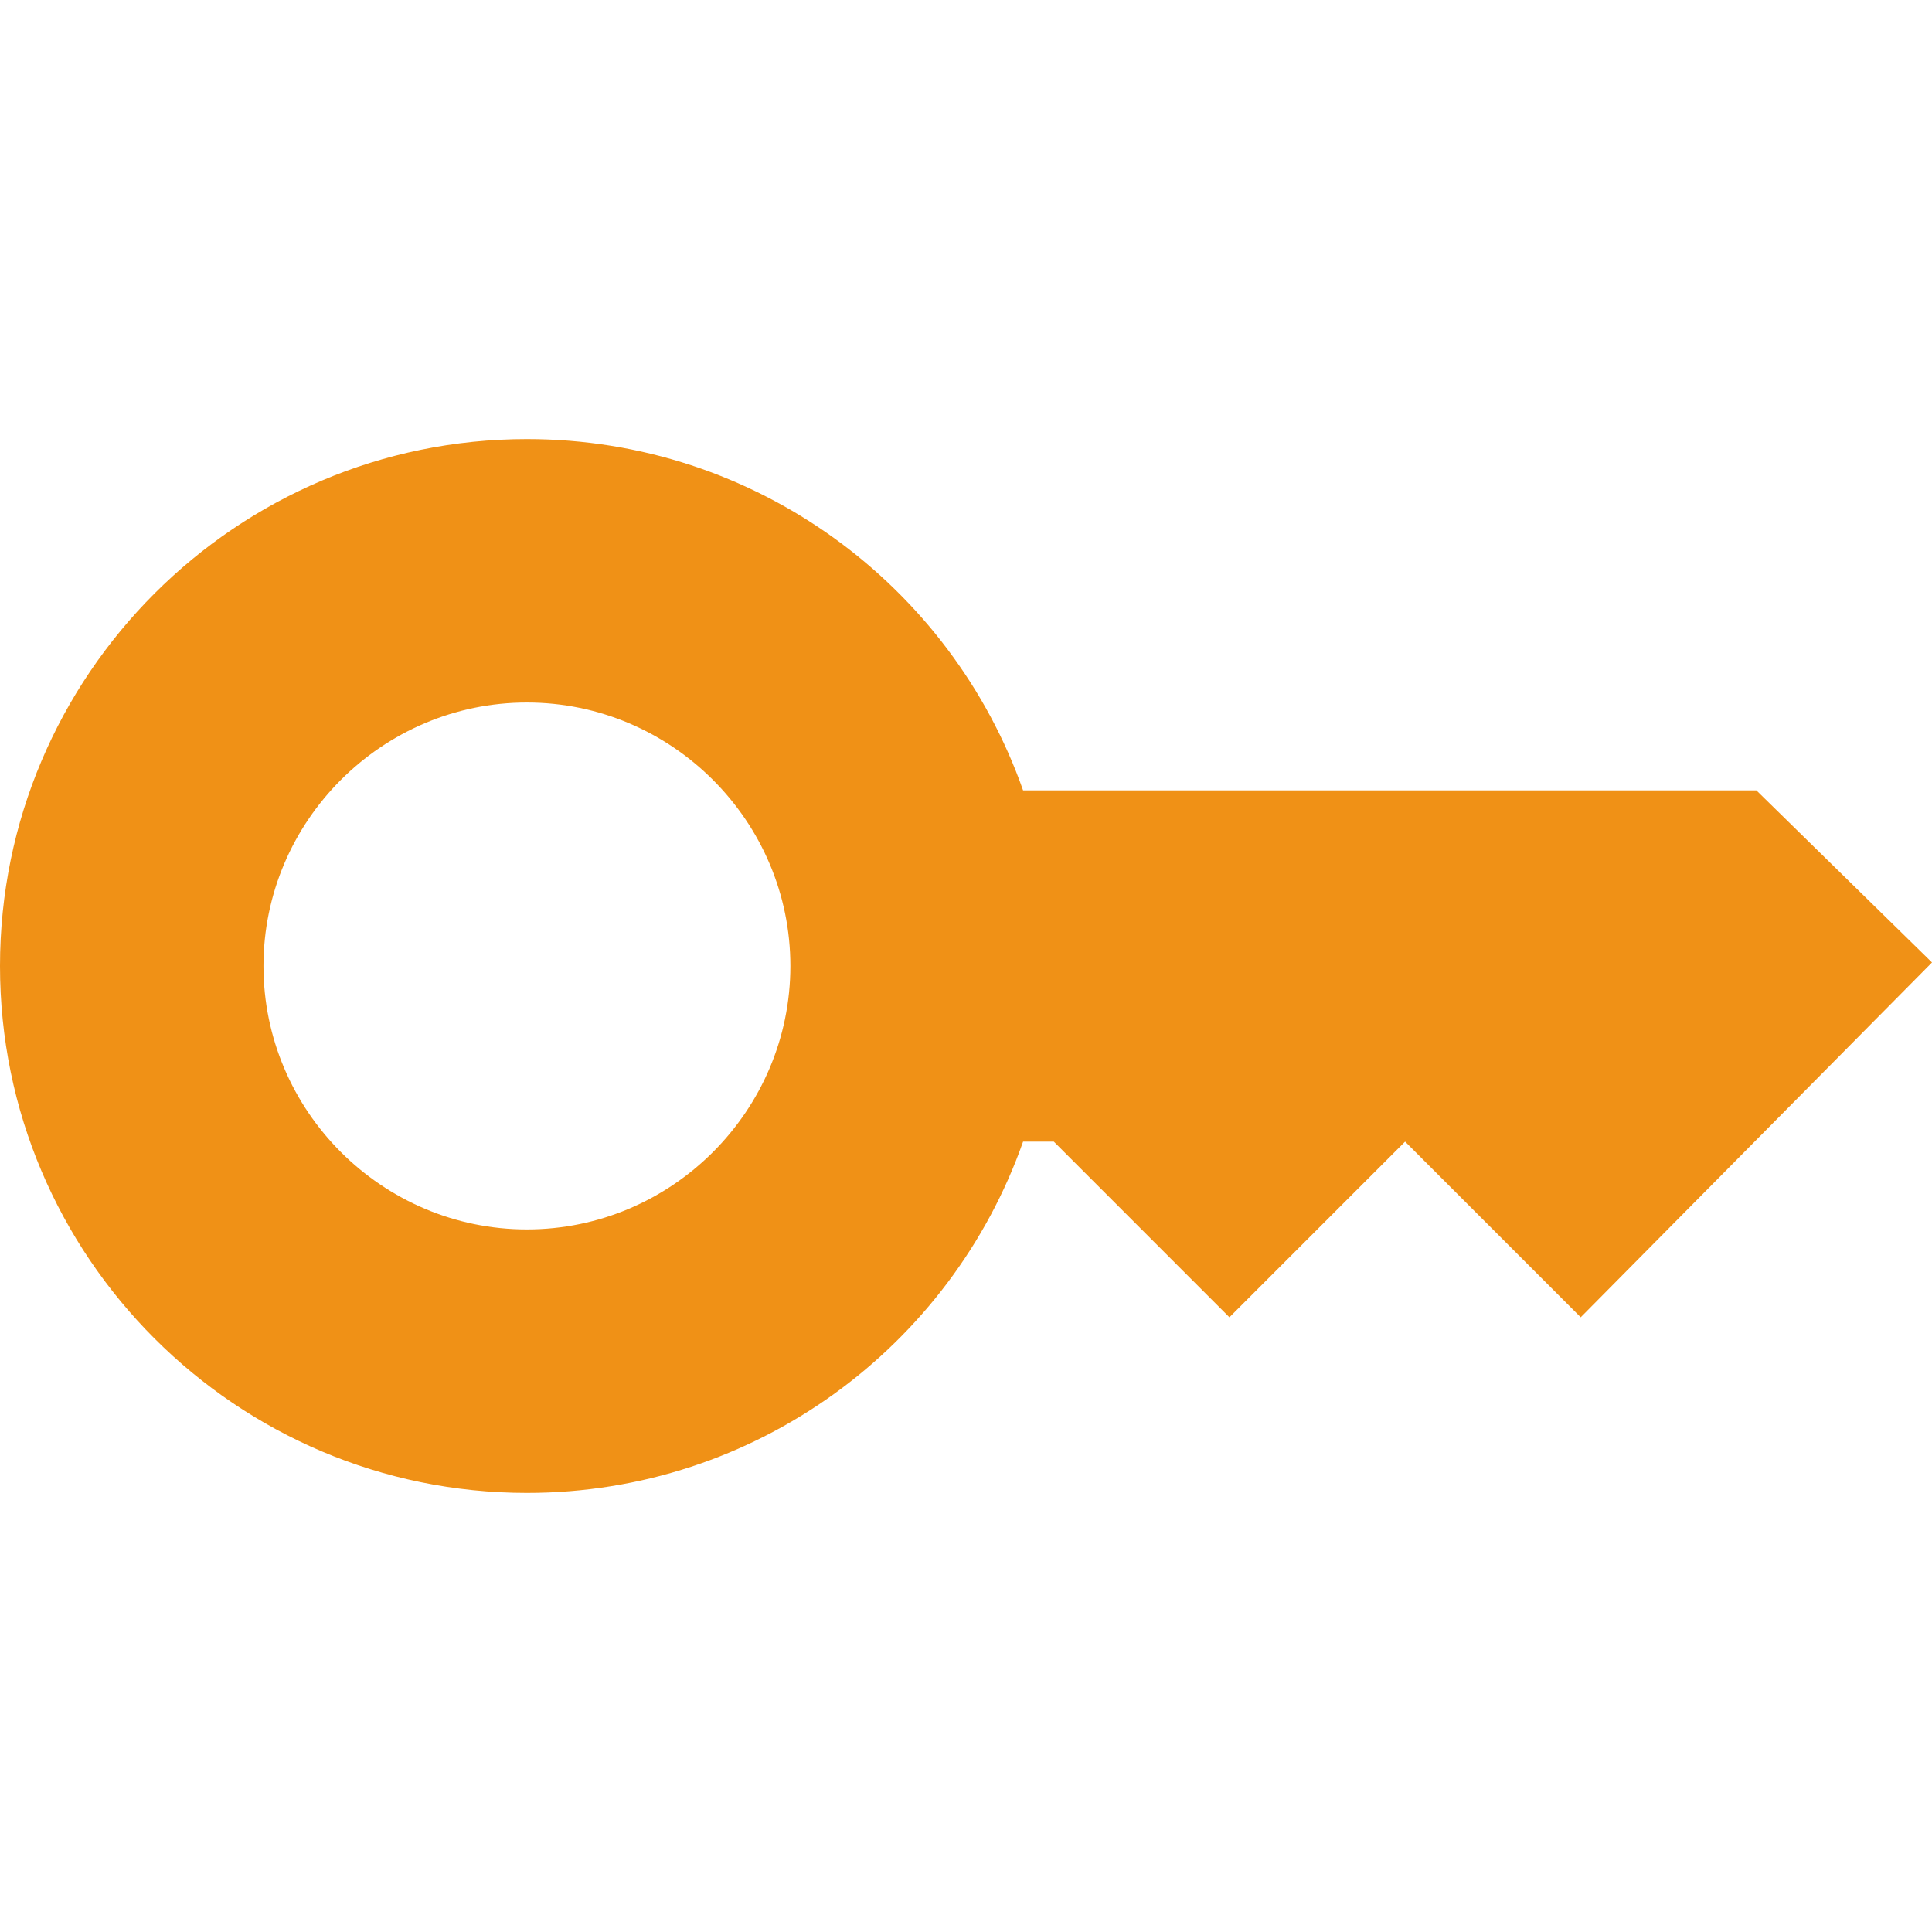 <svg width="40" height="40" viewBox="0 0 40 40" fill="none" xmlns="http://www.w3.org/2000/svg">
<path d="M36.364 16.364H21.182C19.691 12.127 15.655 9.091 10.909 9.091C4.891 9.091 0 13.982 0 20C0 26.018 4.891 30.909 10.909 30.909C15.655 30.909 19.691 27.873 21.182 23.636H21.818L25.454 27.273L29.091 23.636L32.727 27.273L40 19.927L36.364 16.364ZM10.909 25.454C7.909 25.454 5.455 23 5.455 20C5.455 17 7.909 14.545 10.909 14.545C13.909 14.545 16.364 17 16.364 20C16.364 23 13.909 25.454 10.909 25.454Z" fill="#F09116"/>
</svg>
